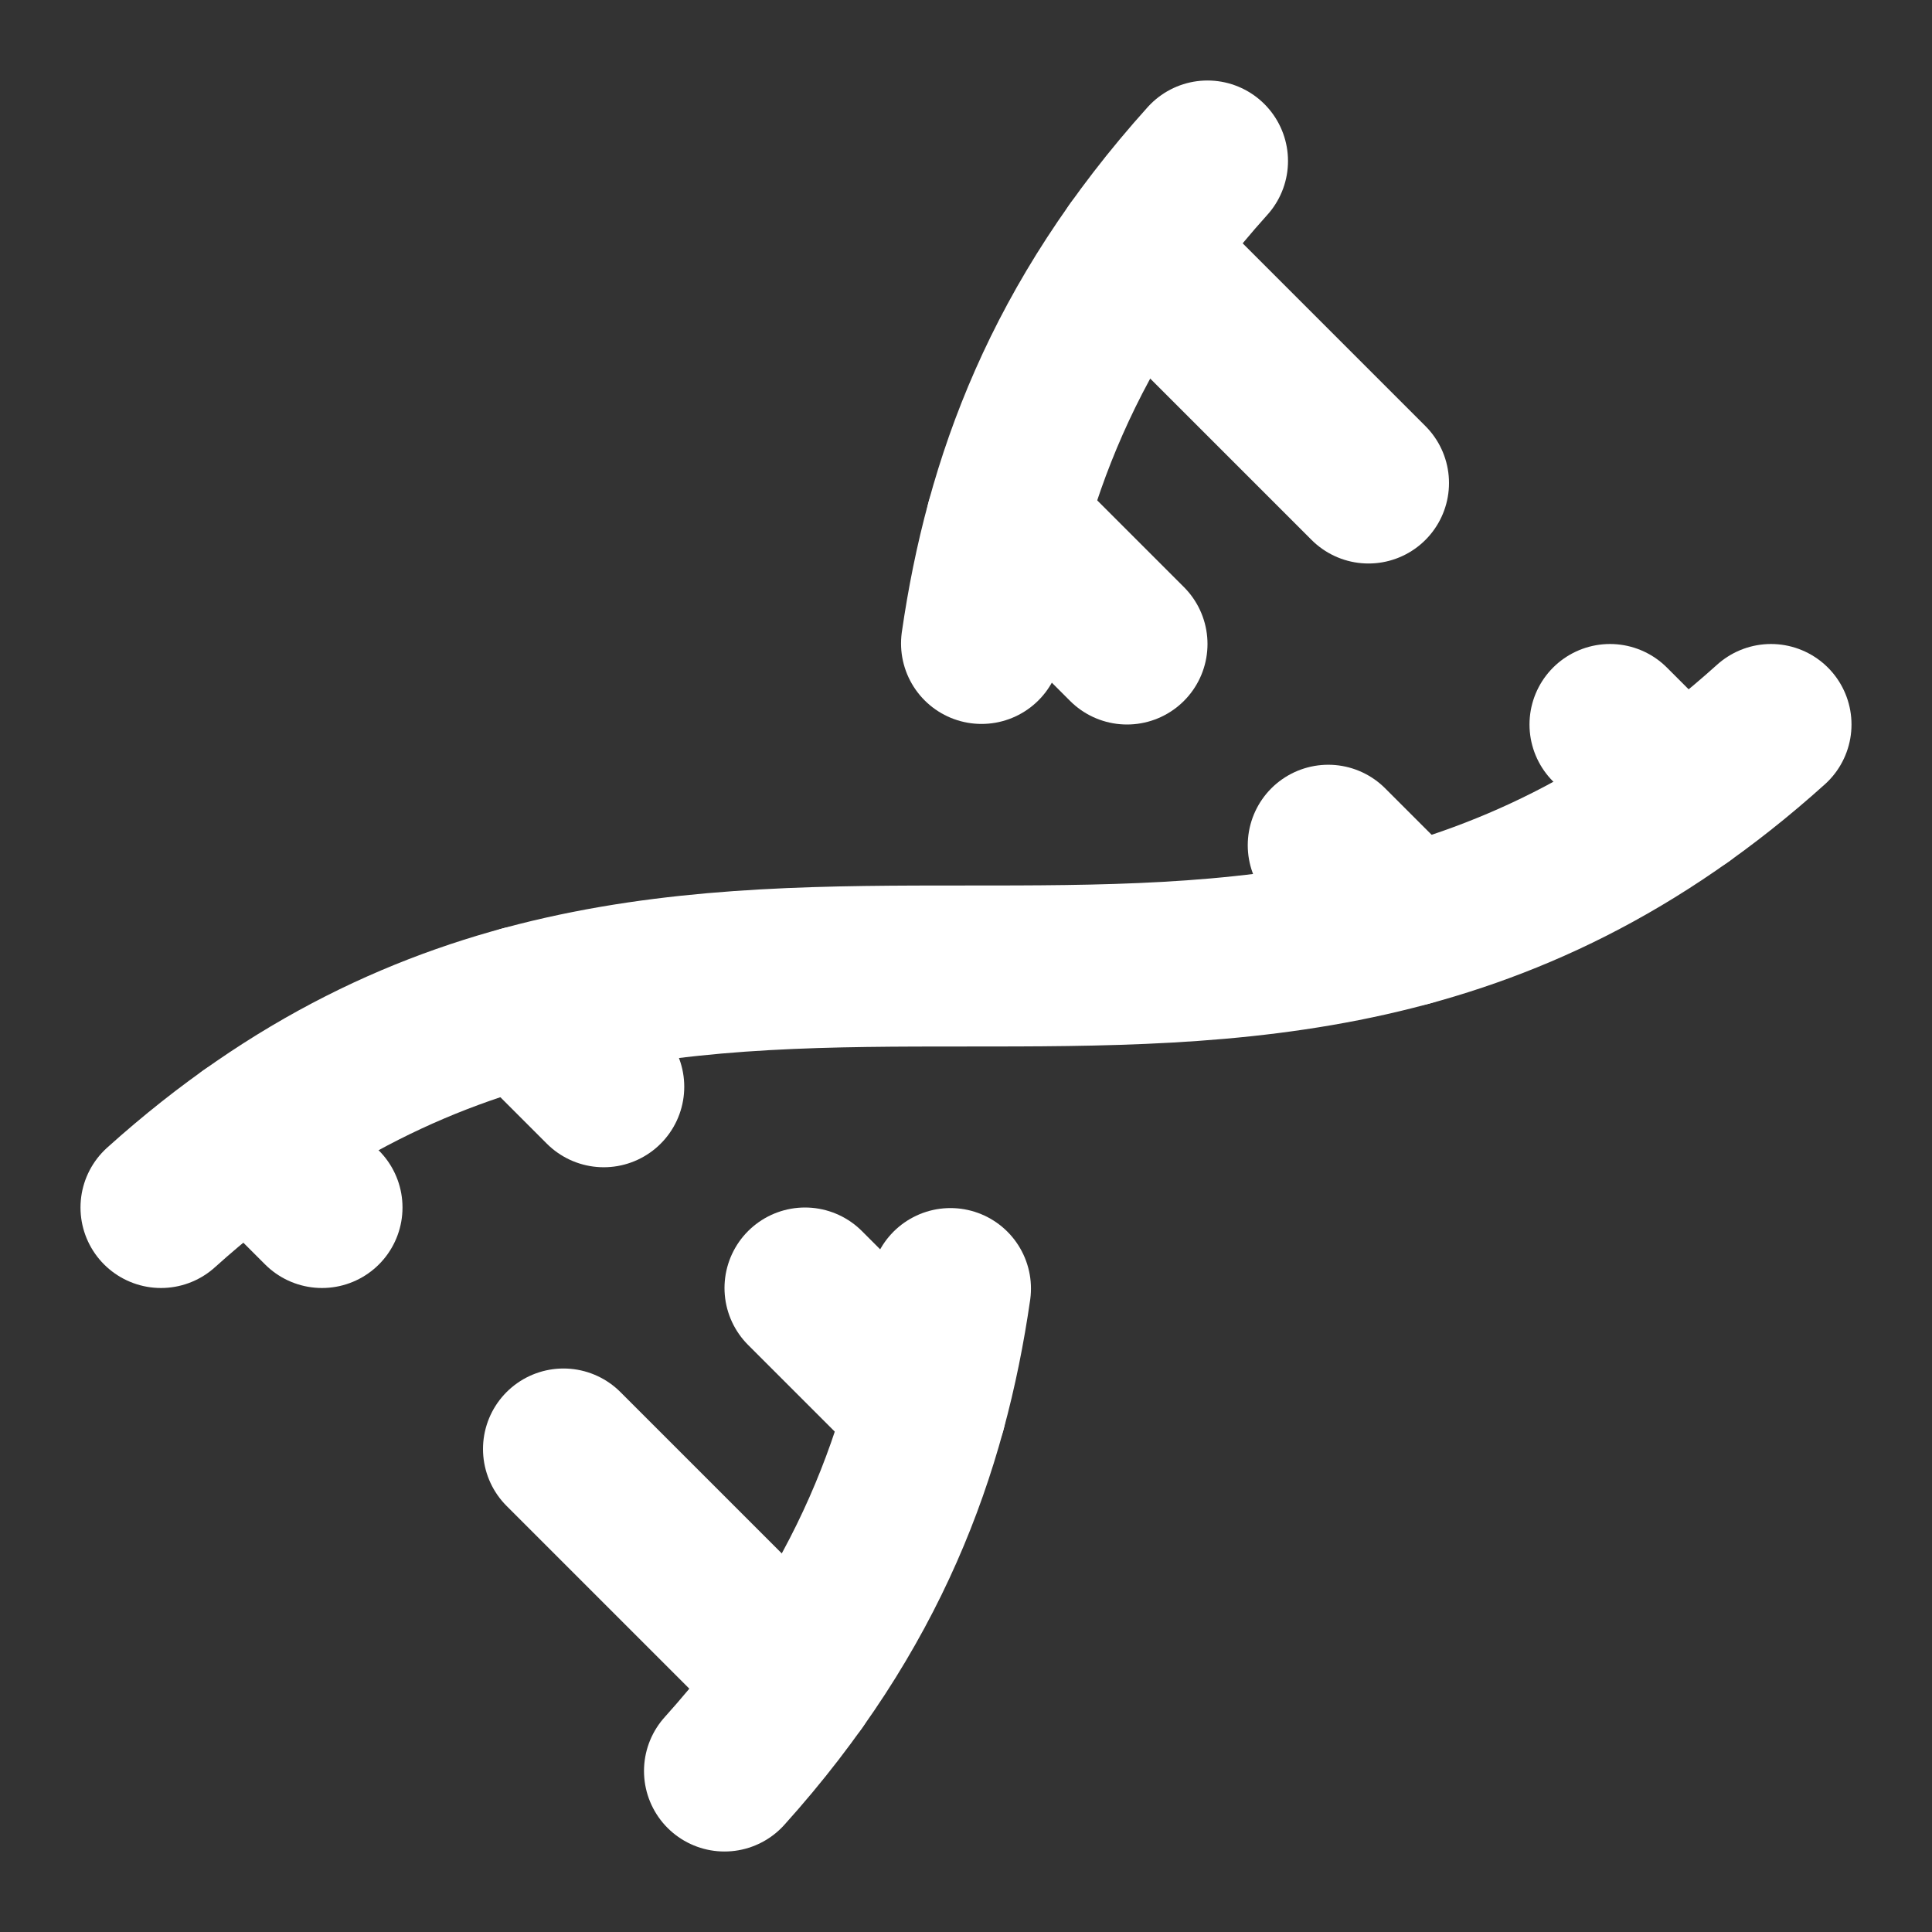 <svg xmlns="http://www.w3.org/2000/svg" width="24" height="24" viewBox="0 0 24 24" fill="none" stroke="#ffffff" stroke-width="2" stroke-linecap="round" stroke-linejoin="round" class="lucide lucide-dna"><rect x="0" y="0" width="24" height="24" fill="#333333" stroke="none"/><path d="m10 16 1.5 1.5"></path><path d="m14 8-1.5-1.5"></path><path d="M15 2c-1.798 1.998-2.518 3.995-2.807 5.993"></path><path d="m16.5 10.5 1 1"></path><path d="m17 6-2.891-2.891"></path><path d="M2 15c6.667-6 13.333 0 20-6"></path><path d="m20 9 .891.891"></path><path d="M3.109 14.109 4 15"></path><path d="m6.5 12.5 1 1"></path><path d="m7 18 2.891 2.891"></path><path d="M9 22c1.798-1.998 2.518-3.995 2.807-5.993"></path></svg>